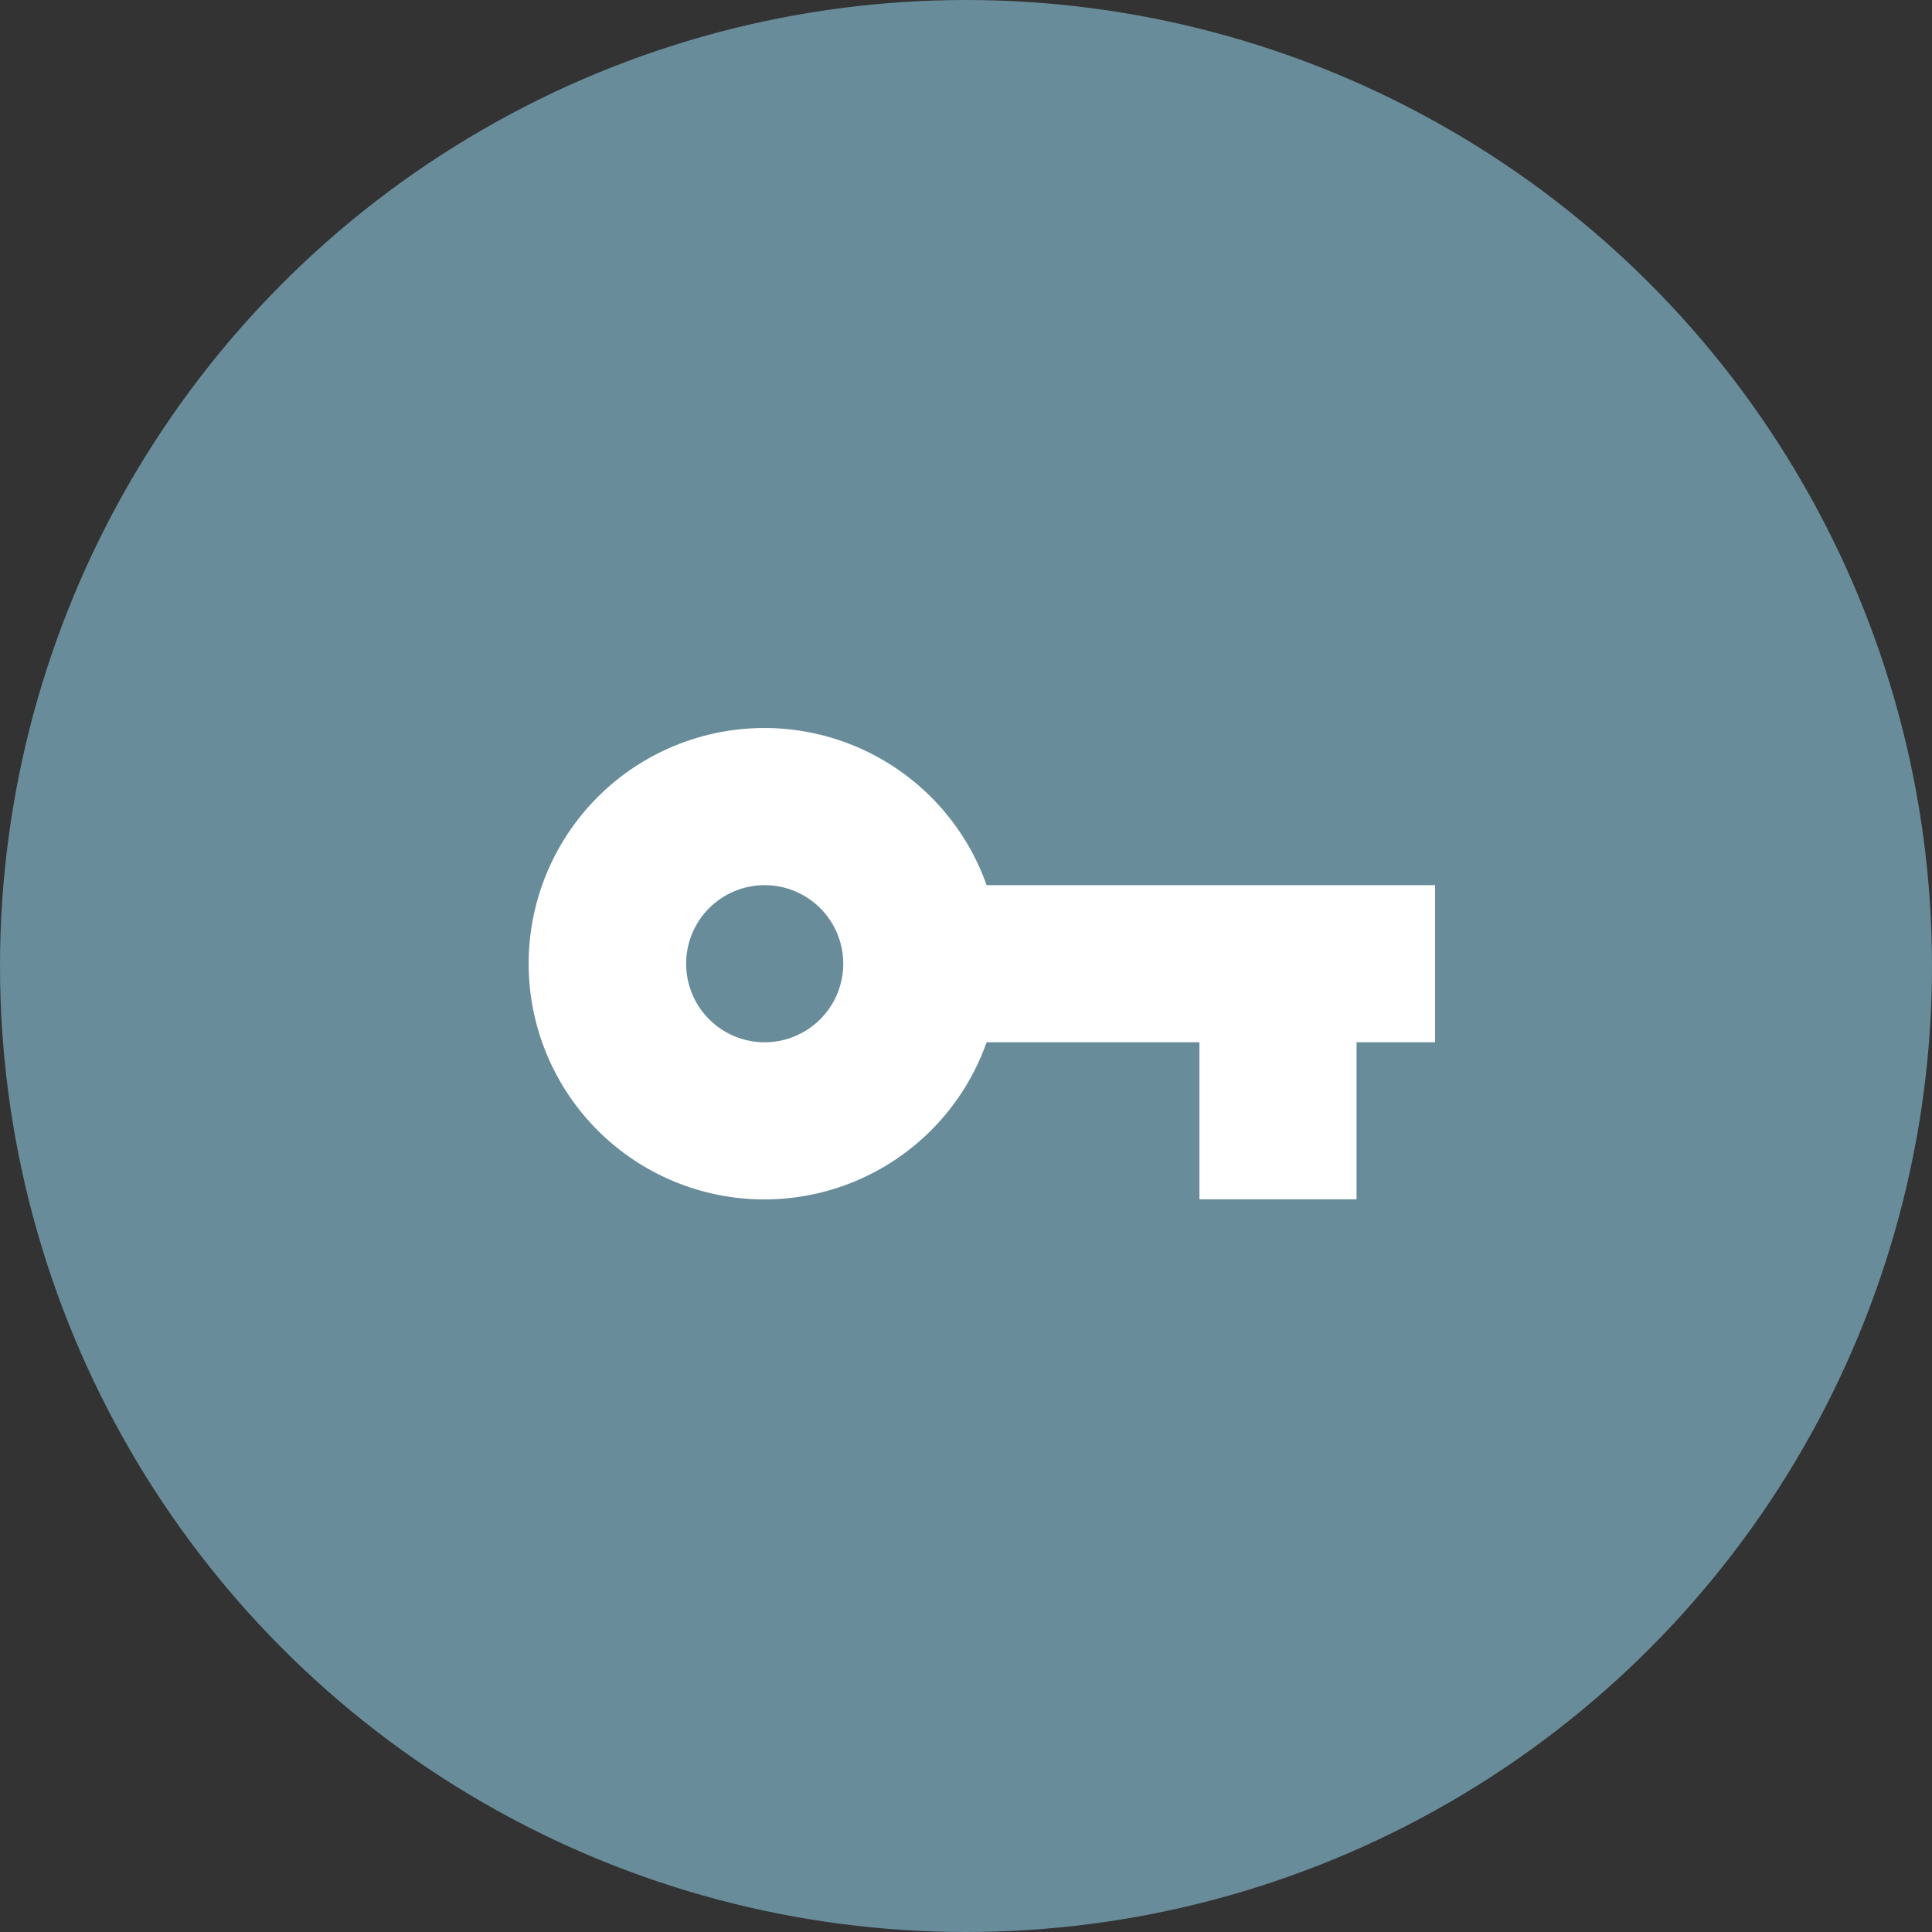 <svg xmlns="http://www.w3.org/2000/svg" width="50" height="50" viewBox="0 0 50 50">
  <rect x="0" y="0" width="50" height="50" fill="#333333" stroke="none"/>
  <g id="Group_97" data-name="Group 97" transform="translate(-2017.86 -1888.383)">
    <circle id="Ellipse_10" data-name="Ellipse 10" cx="25" cy="25" r="25" transform="translate(2017.86 1888.383)" fill="#698c9a"/>
    <g id="Group_77" data-name="Group 77">
      <g id="Group_76" data-name="Group 76">
        <path id="Path_100" data-name="Path 100" d="M2043.393,1911.291a6.1,6.1,0,1,0,0,4.066h5.508v4.065h4.066v-4.065H2055v-4.066Zm-5.743,4.066a2.033,2.033,0,1,1,2.033-2.033A2.033,2.033,0,0,1,2037.65,1915.357Z" fill="#fff"/>
      </g>
    </g>
  </g>
</svg>
